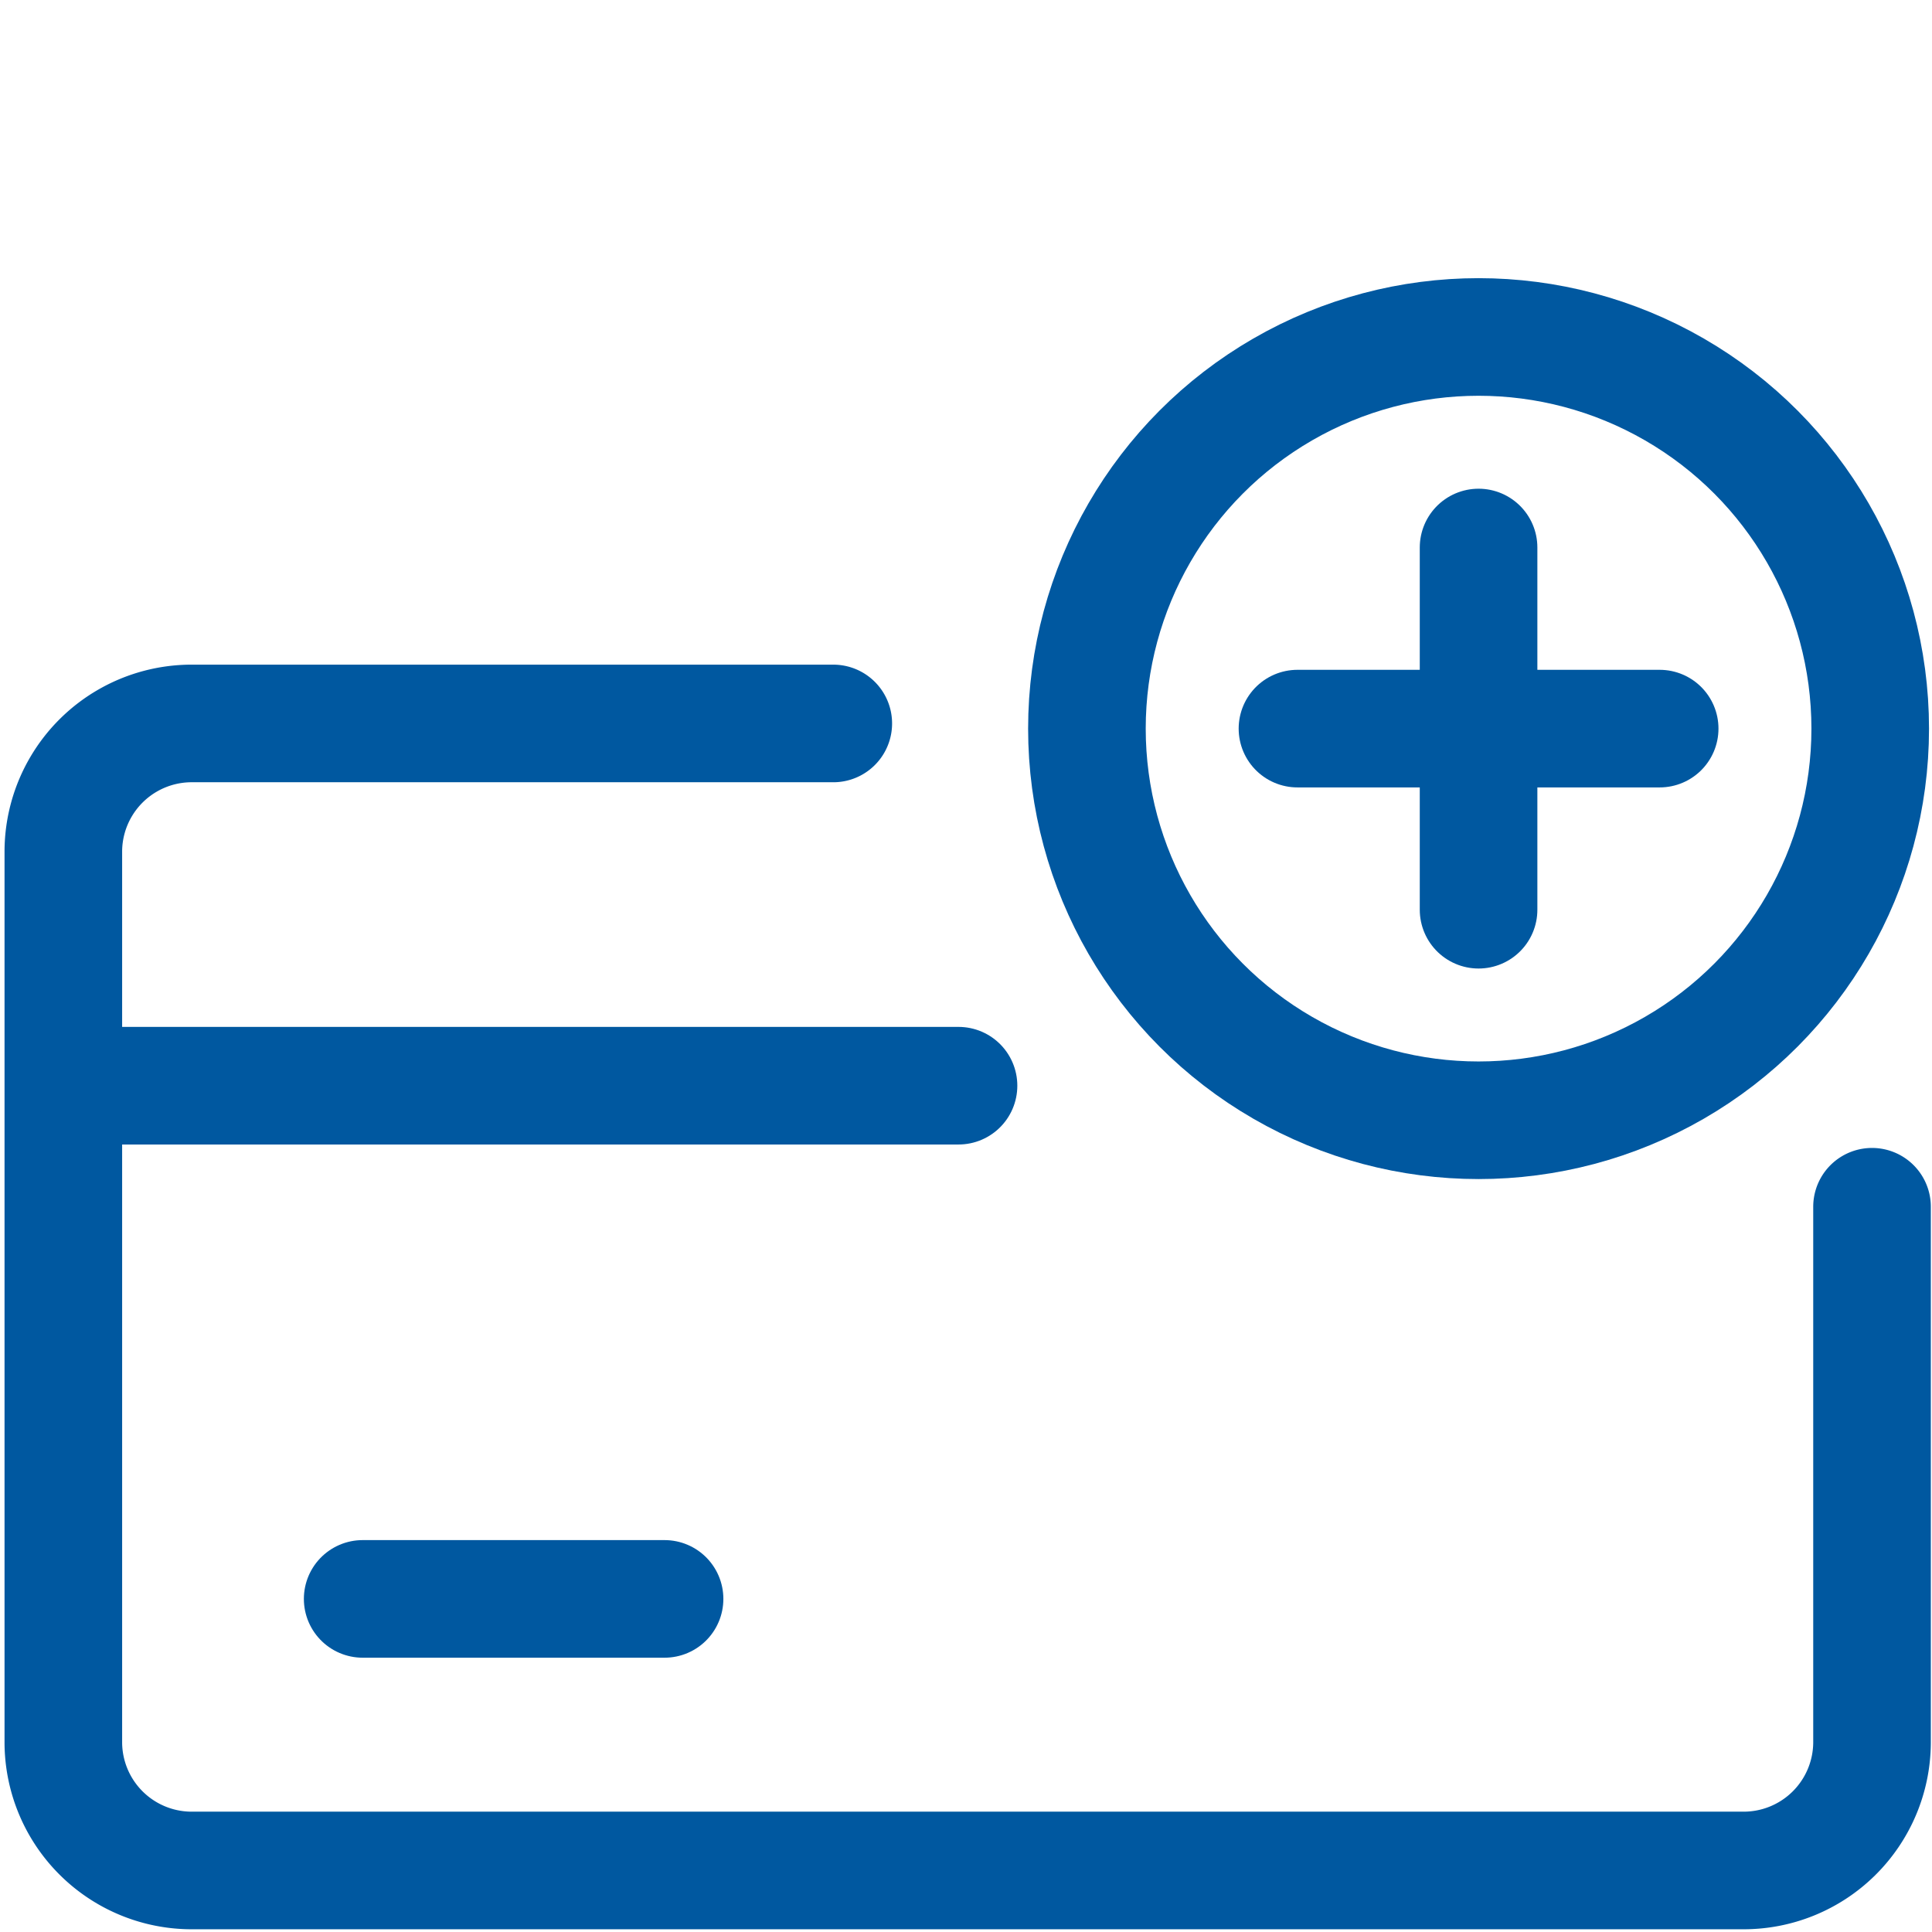<svg xmlns="http://www.w3.org/2000/svg" viewBox="0 0 46 46"><defs><style>.cls-1,.cls-2{fill:none;}.cls-2{stroke:#0058a0;stroke-linecap:round;stroke-linejoin:round;stroke-width:2.8px;}</style></defs><g id="area"><rect class="cls-1" width="46" height="46"/></g><g id="object"><path id="長方形_9918-4" data-name="長方形 9918-4" class="cls-2" d="M44.572,28.732V41.5a3.058,3.058,0,0,1-3.08,3.035H4.588A3.057,3.057,0,0,1,1.508,41.5h0V20.26a3.056,3.056,0,0,1,3.08-3.035H19.84"/><line id="線_178-3" data-name="線 178-3" class="cls-2" x1="2.226" y1="25.85" x2="22.822" y2="25.85"/><line id="線_179" data-name="線 179" class="cls-2" x1="8.635" y1="38.069" x2="15.823" y2="38.069"/><circle class="cls-2" cx="35.204" cy="17.348" r="9.325"/><g id="グループ_11389-4" data-name="グループ 11389-4"><line id="線_177-4-4" data-name="線 177-4-4" class="cls-2" x1="35.204" y1="21.66" x2="35.204" y2="13.036"/></g><g id="グループ_11389-4-2" data-name="グループ 11389-4"><line id="線_177-4-4-2" data-name="線 177-4-4" class="cls-2" x1="39.516" y1="17.348" x2="30.892" y2="17.348"/></g></g></svg>